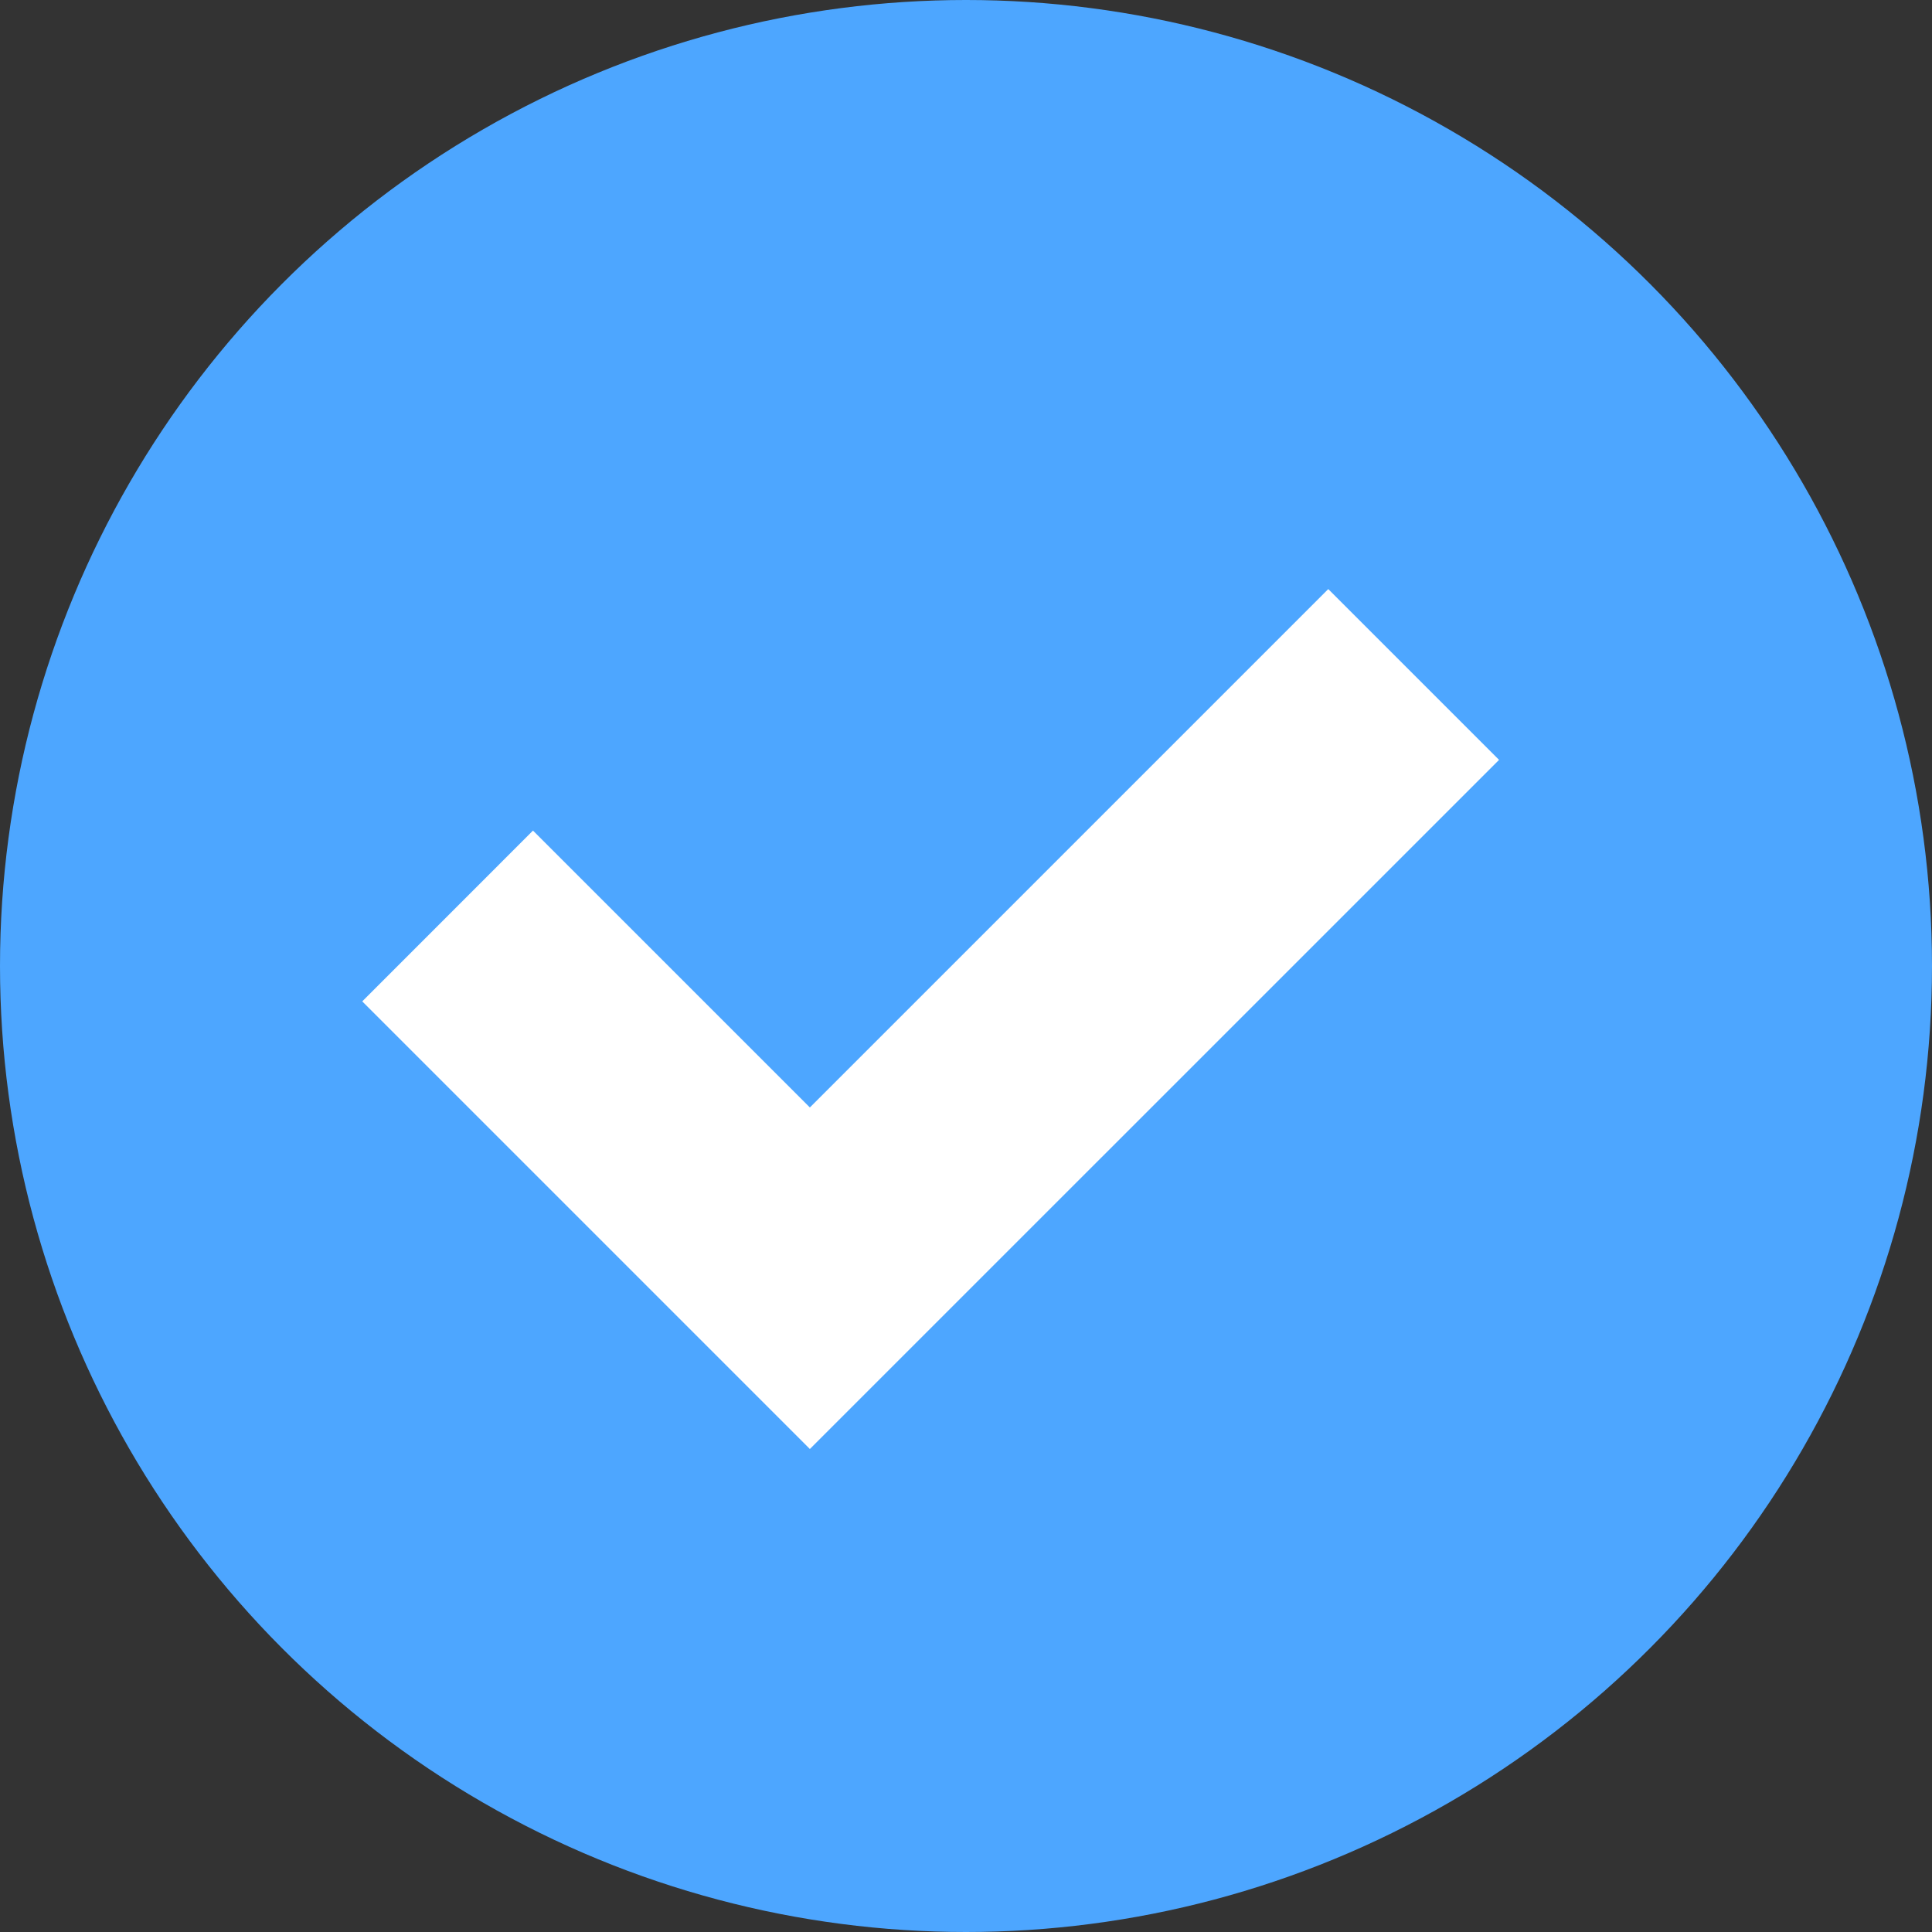 <?xml version="1.0" encoding="iso-8859-1"?>
<!-- Generator: Adobe Illustrator 20.0.0, SVG Export Plug-In . SVG Version: 6.00 Build 0)  -->
<svg version="1.1" xmlns="http://www.w3.org/2000/svg" xmlns:xlink="http://www.w3.org/1999/xlink" x="0px" y="0px"
	 viewBox="0 0 32 32" style="enable-background:new 0 0 32 32;" xml:space="preserve">
<rect x="0" y="0" width="32" height="32" fill="#333333" stroke="none"/>
<g id="Layer_36">
	<circle style="fill:#4DA6FF;" cx="16" cy="16" r="16"/>
	<polygon style="fill:#FFFFFF;" points="24.829,12.586 13.414,24 6,16.586 8.828,13.757 13.414,18.343 22,9.757 	"/>
</g>
<g id="Layer_1">
</g>
</svg>
